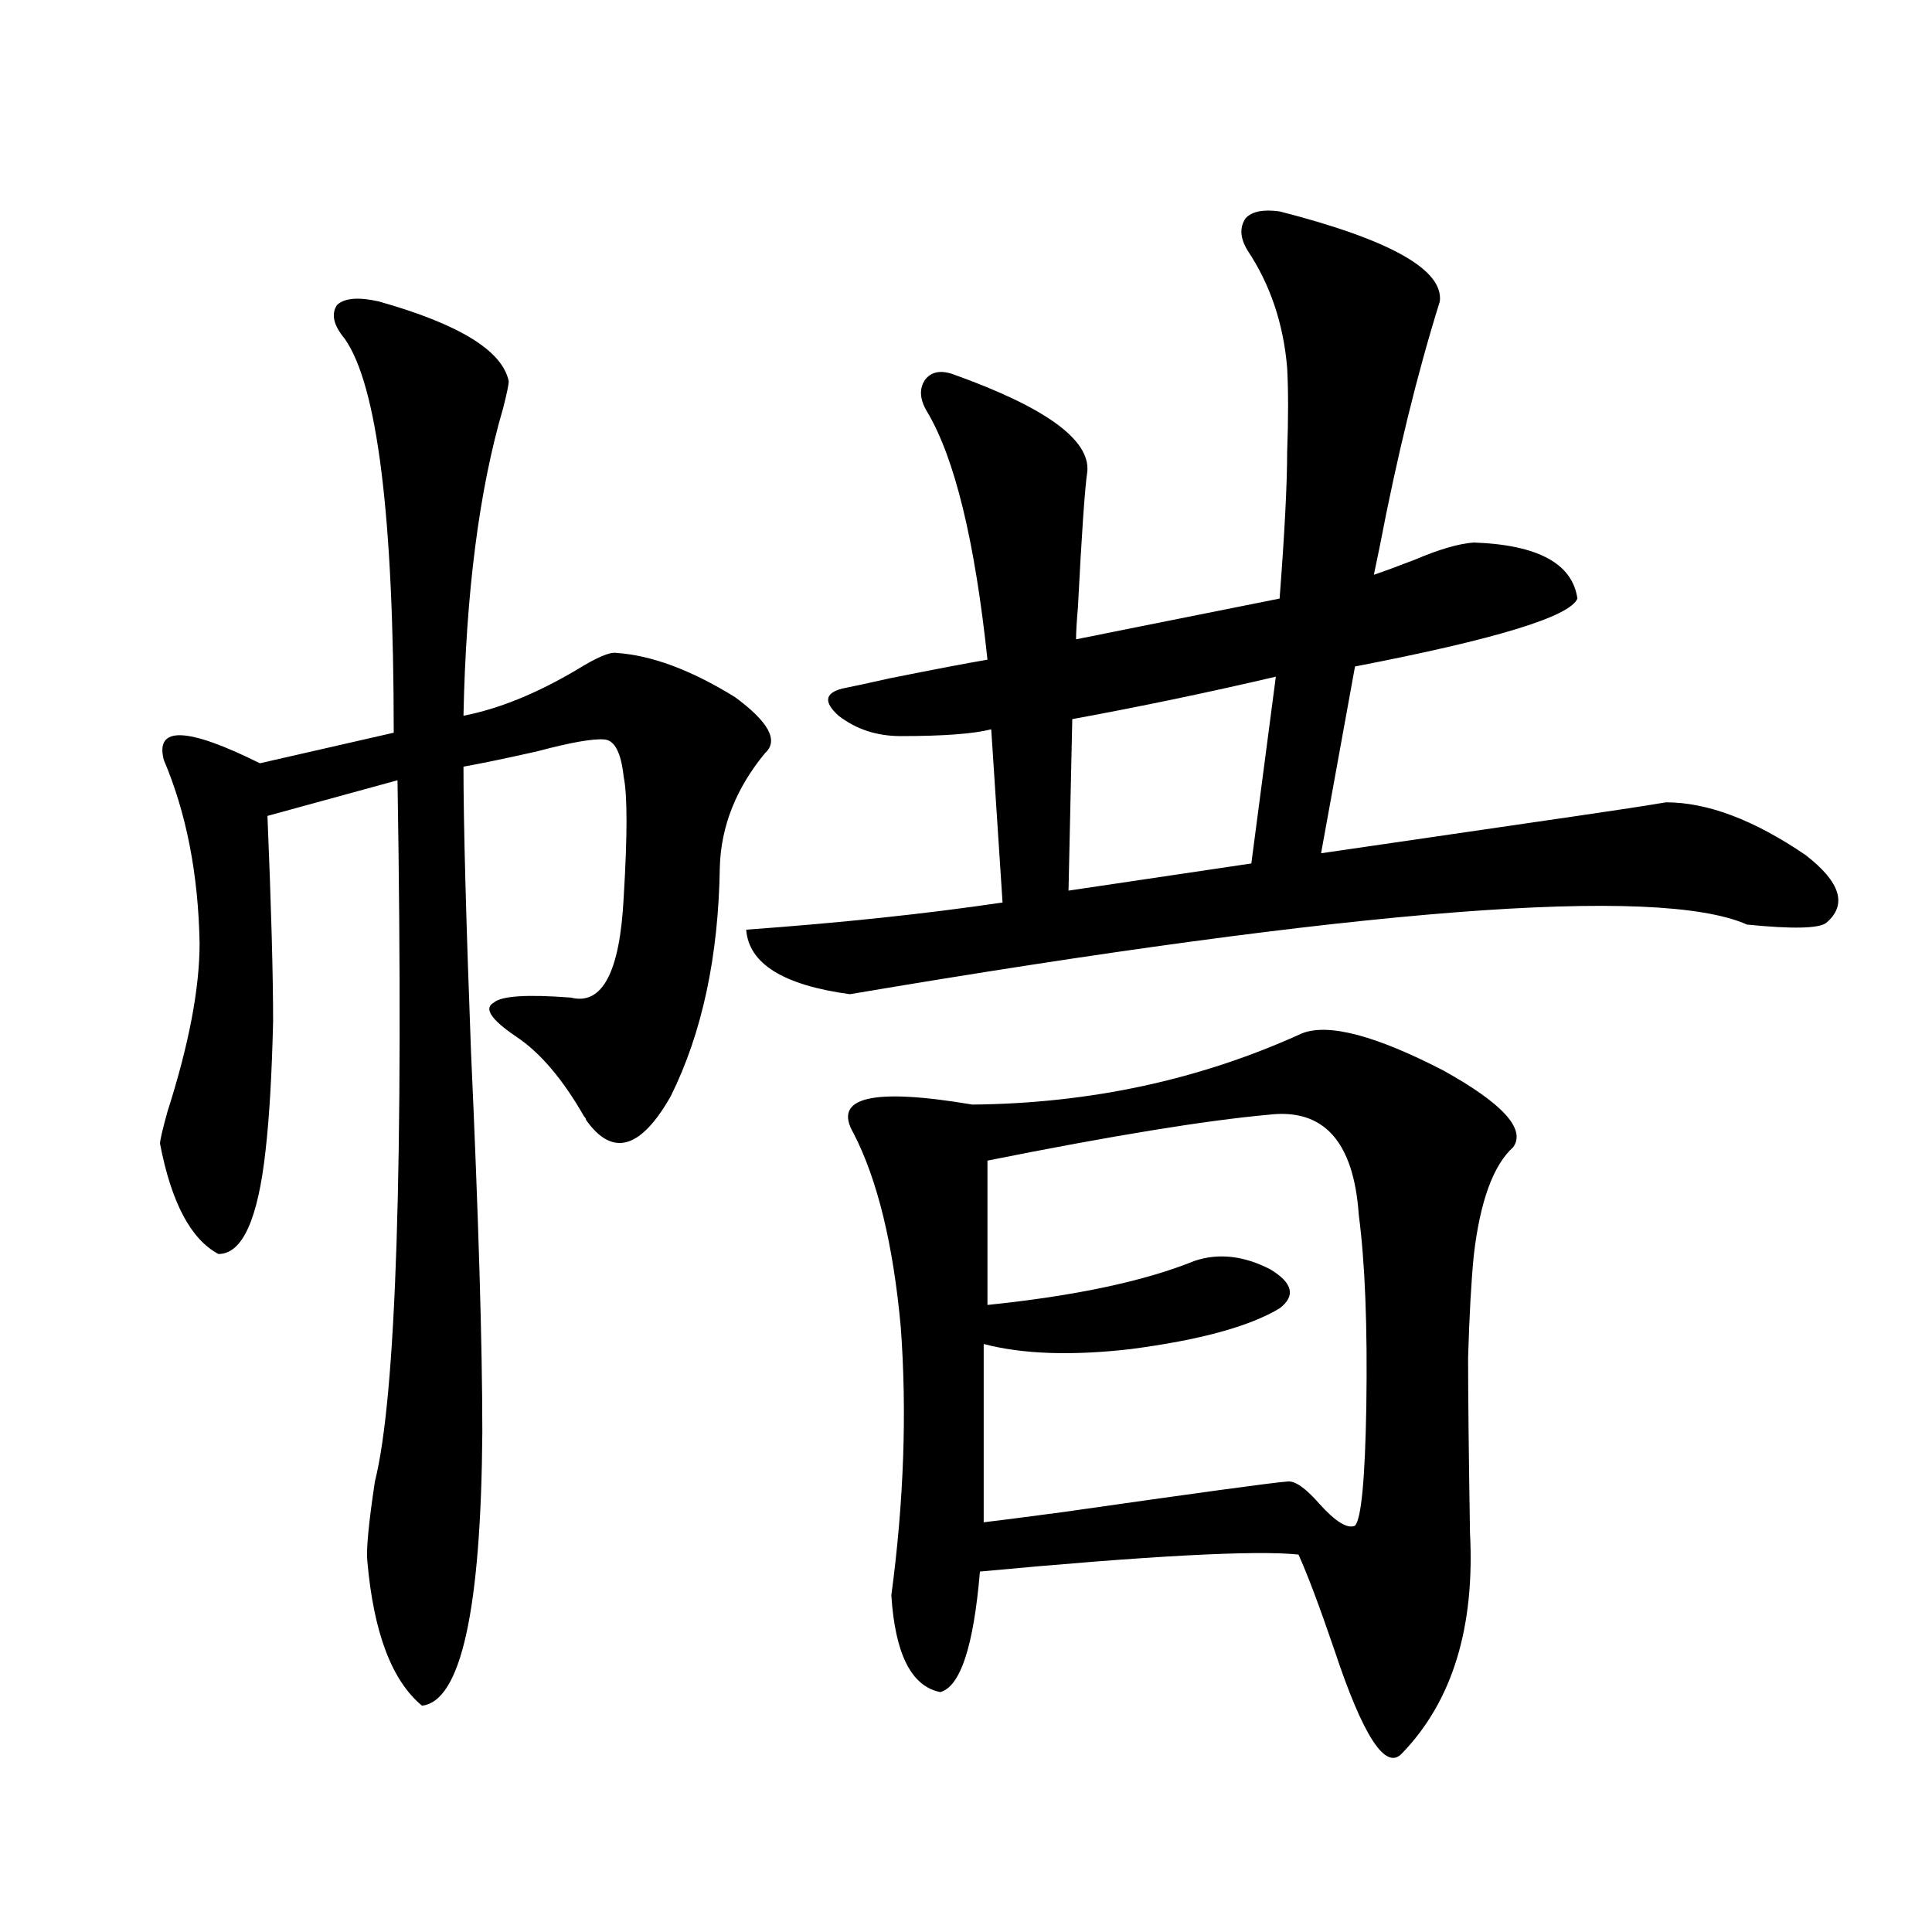 <?xml version="1.0" encoding="utf-8"?>
<!-- Generator: Adobe Illustrator 16.0.0, SVG Export Plug-In . SVG Version: 6.00 Build 0)  -->
<!DOCTYPE svg PUBLIC "-//W3C//DTD SVG 1.1//EN" "http://www.w3.org/Graphics/SVG/1.1/DTD/svg11.dtd">
<svg version="1.1" id="图层_1" xmlns="http://www.w3.org/2000/svg" xmlns:xlink="http://www.w3.org/1999/xlink" x="0px" y="0px"
	 width="1000px" height="1000px" viewBox="0 0 1000 1000" enable-background="new 0 0 1000 1000" xml:space="preserve">
<path d="M195.995,156.004c41.615,11.729,64.054,25.488,67.315,41.309c0,1.758-0.976,6.455-2.927,14.063
	c-12.362,42.188-19.191,95.225-20.487,159.082c18.201-3.516,37.713-11.426,58.535-23.73c10.396-6.44,17.226-9.365,20.487-8.789
	c18.201,1.182,38.688,8.789,61.462,22.852c17.561,12.896,22.759,22.563,15.609,29.004c-14.969,18.169-22.773,37.793-23.414,58.887
	c-0.655,46.294-9.115,85.845-25.365,118.652c-15.609,27.549-30.243,31.641-43.901,12.305c0-0.576-0.335-1.167-0.976-1.758
	c-11.066-19.336-22.773-33.096-35.121-41.309c-13.018-8.789-16.92-14.639-11.707-17.578c3.902-3.516,17.226-4.395,39.999-2.637
	c16.25,4.106,25.365-13.184,27.316-51.855c1.951-32.217,1.951-53.022,0-62.402c-1.311-12.305-4.558-18.745-9.756-19.336
	c-5.854-0.576-17.561,1.47-35.121,6.152c-15.609,3.516-28.292,6.152-38.048,7.91c0,29.307,1.296,78.525,3.902,147.656
	c3.902,86.133,5.854,151.763,5.854,196.875c-0.655,91.983-11.066,139.156-31.219,141.504
	c-15.609-12.895-25.045-37.793-28.292-74.707c-0.655-5.85,0.641-19.624,3.902-41.309c11.052-43.945,14.954-164.932,11.707-362.988
	l-67.315,18.457c1.951,46.885,2.927,82.329,2.927,106.348c-0.655,27.549-1.951,49.81-3.902,66.797
	c-3.902,35.747-12.042,53.613-24.39,53.613c-14.313-7.607-24.39-26.655-30.243-57.129c0-1.758,1.296-7.319,3.902-16.699
	c11.052-34.565,16.585-63.569,16.585-87.012c-0.655-35.732-6.829-67.373-18.536-94.922c-4.558-17.578,12.027-16.987,49.755,1.758
	l69.267-15.82c0-111.909-8.46-179.873-25.365-203.906c-5.854-7.031-7.164-12.881-3.902-17.578
	C178.435,154.246,185.584,153.67,195.995,156.004z M662.325,109.422c57.225,14.653,84.876,30.186,82.925,46.582
	c-11.707,37.505-22.118,79.98-31.219,127.441c-1.311,6.455-2.286,11.138-2.927,14.063c5.198-1.758,12.348-4.395,21.463-7.91
	c12.348-5.273,22.438-8.198,30.243-8.789c33.17,1.182,51.051,10.85,53.657,29.004c-3.902,9.38-42.285,21.094-115.119,35.156
	l-17.561,96.68c40.319-5.85,84.541-12.305,132.68-19.336c20.152-2.925,35.441-5.273,45.853-7.031
	c21.463,0,45.518,9.092,72.193,27.246c18.201,14.063,21.783,25.791,10.731,35.156c-3.902,2.939-17.561,3.228-40.975,0.879
	c-46.188-20.503-200.971-8.486-464.379,36.035c-34.48-4.683-52.361-15.82-53.657-33.398c48.779-3.516,93.001-8.198,132.68-14.063
	l-5.854-89.648c-9.115,2.349-24.725,3.516-46.828,3.516c-12.362,0-23.094-3.516-32.194-10.547
	c-7.805-7.031-7.164-11.714,1.951-14.063c5.854-1.167,13.979-2.925,24.39-5.273c23.414-4.683,40.319-7.91,50.73-9.668
	c-6.509-61.523-16.92-104.287-31.219-128.32c-3.902-6.44-4.237-12.002-0.976-16.699c3.247-4.092,8.125-4.971,14.634-2.637
	c47.469,17.002,70.563,33.701,69.267,50.098c-1.311,8.789-2.927,32.231-4.878,70.313c-0.655,7.622-0.976,13.184-0.976,16.699
	l105.363-21.094c2.592-33.975,3.902-59.175,3.902-75.586c0.641-17.578,0.641-32.217,0-43.945
	c-1.951-22.852-8.78-43.066-20.487-60.645c-3.902-6.44-4.237-12.002-0.976-16.699C648.012,109.422,653.865,108.255,662.325,109.422z
	 M674.032,534.813c13.658-5.273,38.048,1.182,73.169,19.336c30.563,17.002,42.591,30.186,36.097,39.551
	c-10.411,9.38-17.24,28.125-20.487,56.25c-1.311,13.486-2.286,31.064-2.927,52.734c0,18.76,0.32,48.931,0.976,90.527
	c2.592,49.219-9.115,87.301-35.121,114.258c-8.46,9.366-20.167-8.5-35.121-53.613c-7.805-22.852-13.993-39.248-18.536-49.219
	c-22.118-2.334-77.071,0.591-164.874,8.789c-3.262,38.672-10.091,59.464-20.487,62.402c-14.969-2.938-23.414-19.638-25.365-50.098
	c6.494-48.628,8.125-94.922,4.878-138.867c-3.902-42.764-12.042-76.162-24.39-100.195c-11.066-18.745,9.421-23.73,61.462-14.941
	C564.432,571.15,621.351,558.846,674.032,534.813z M656.472,577c-32.529,2.939-80.974,10.85-145.362,23.73v74.707
	c45.518-4.683,81.294-12.305,107.314-22.852c12.348-4.092,25.365-2.637,39.023,4.395c11.707,7.031,13.323,13.774,4.878,20.215
	c-15.609,9.38-41.31,16.411-77.071,21.094c-30.578,3.516-55.943,2.637-76.096-2.637v92.285c5.198-0.576,18.856-2.334,40.975-5.273
	c69.587-9.956,108.29-15.229,116.095-15.82c3.902-0.576,9.421,3.228,16.585,11.426c8.445,9.38,14.634,13.184,18.536,11.426
	c3.247-3.516,5.198-24.019,5.854-61.523c0.641-41.597-0.655-74.707-3.902-99.316C700.693,590.774,685.084,573.484,656.472,577z
	 M660.374,350.242c-35.121,8.213-70.242,15.532-105.363,21.973l-1.951,88.77l94.632-14.063L660.374,350.242z"/>
</svg>

